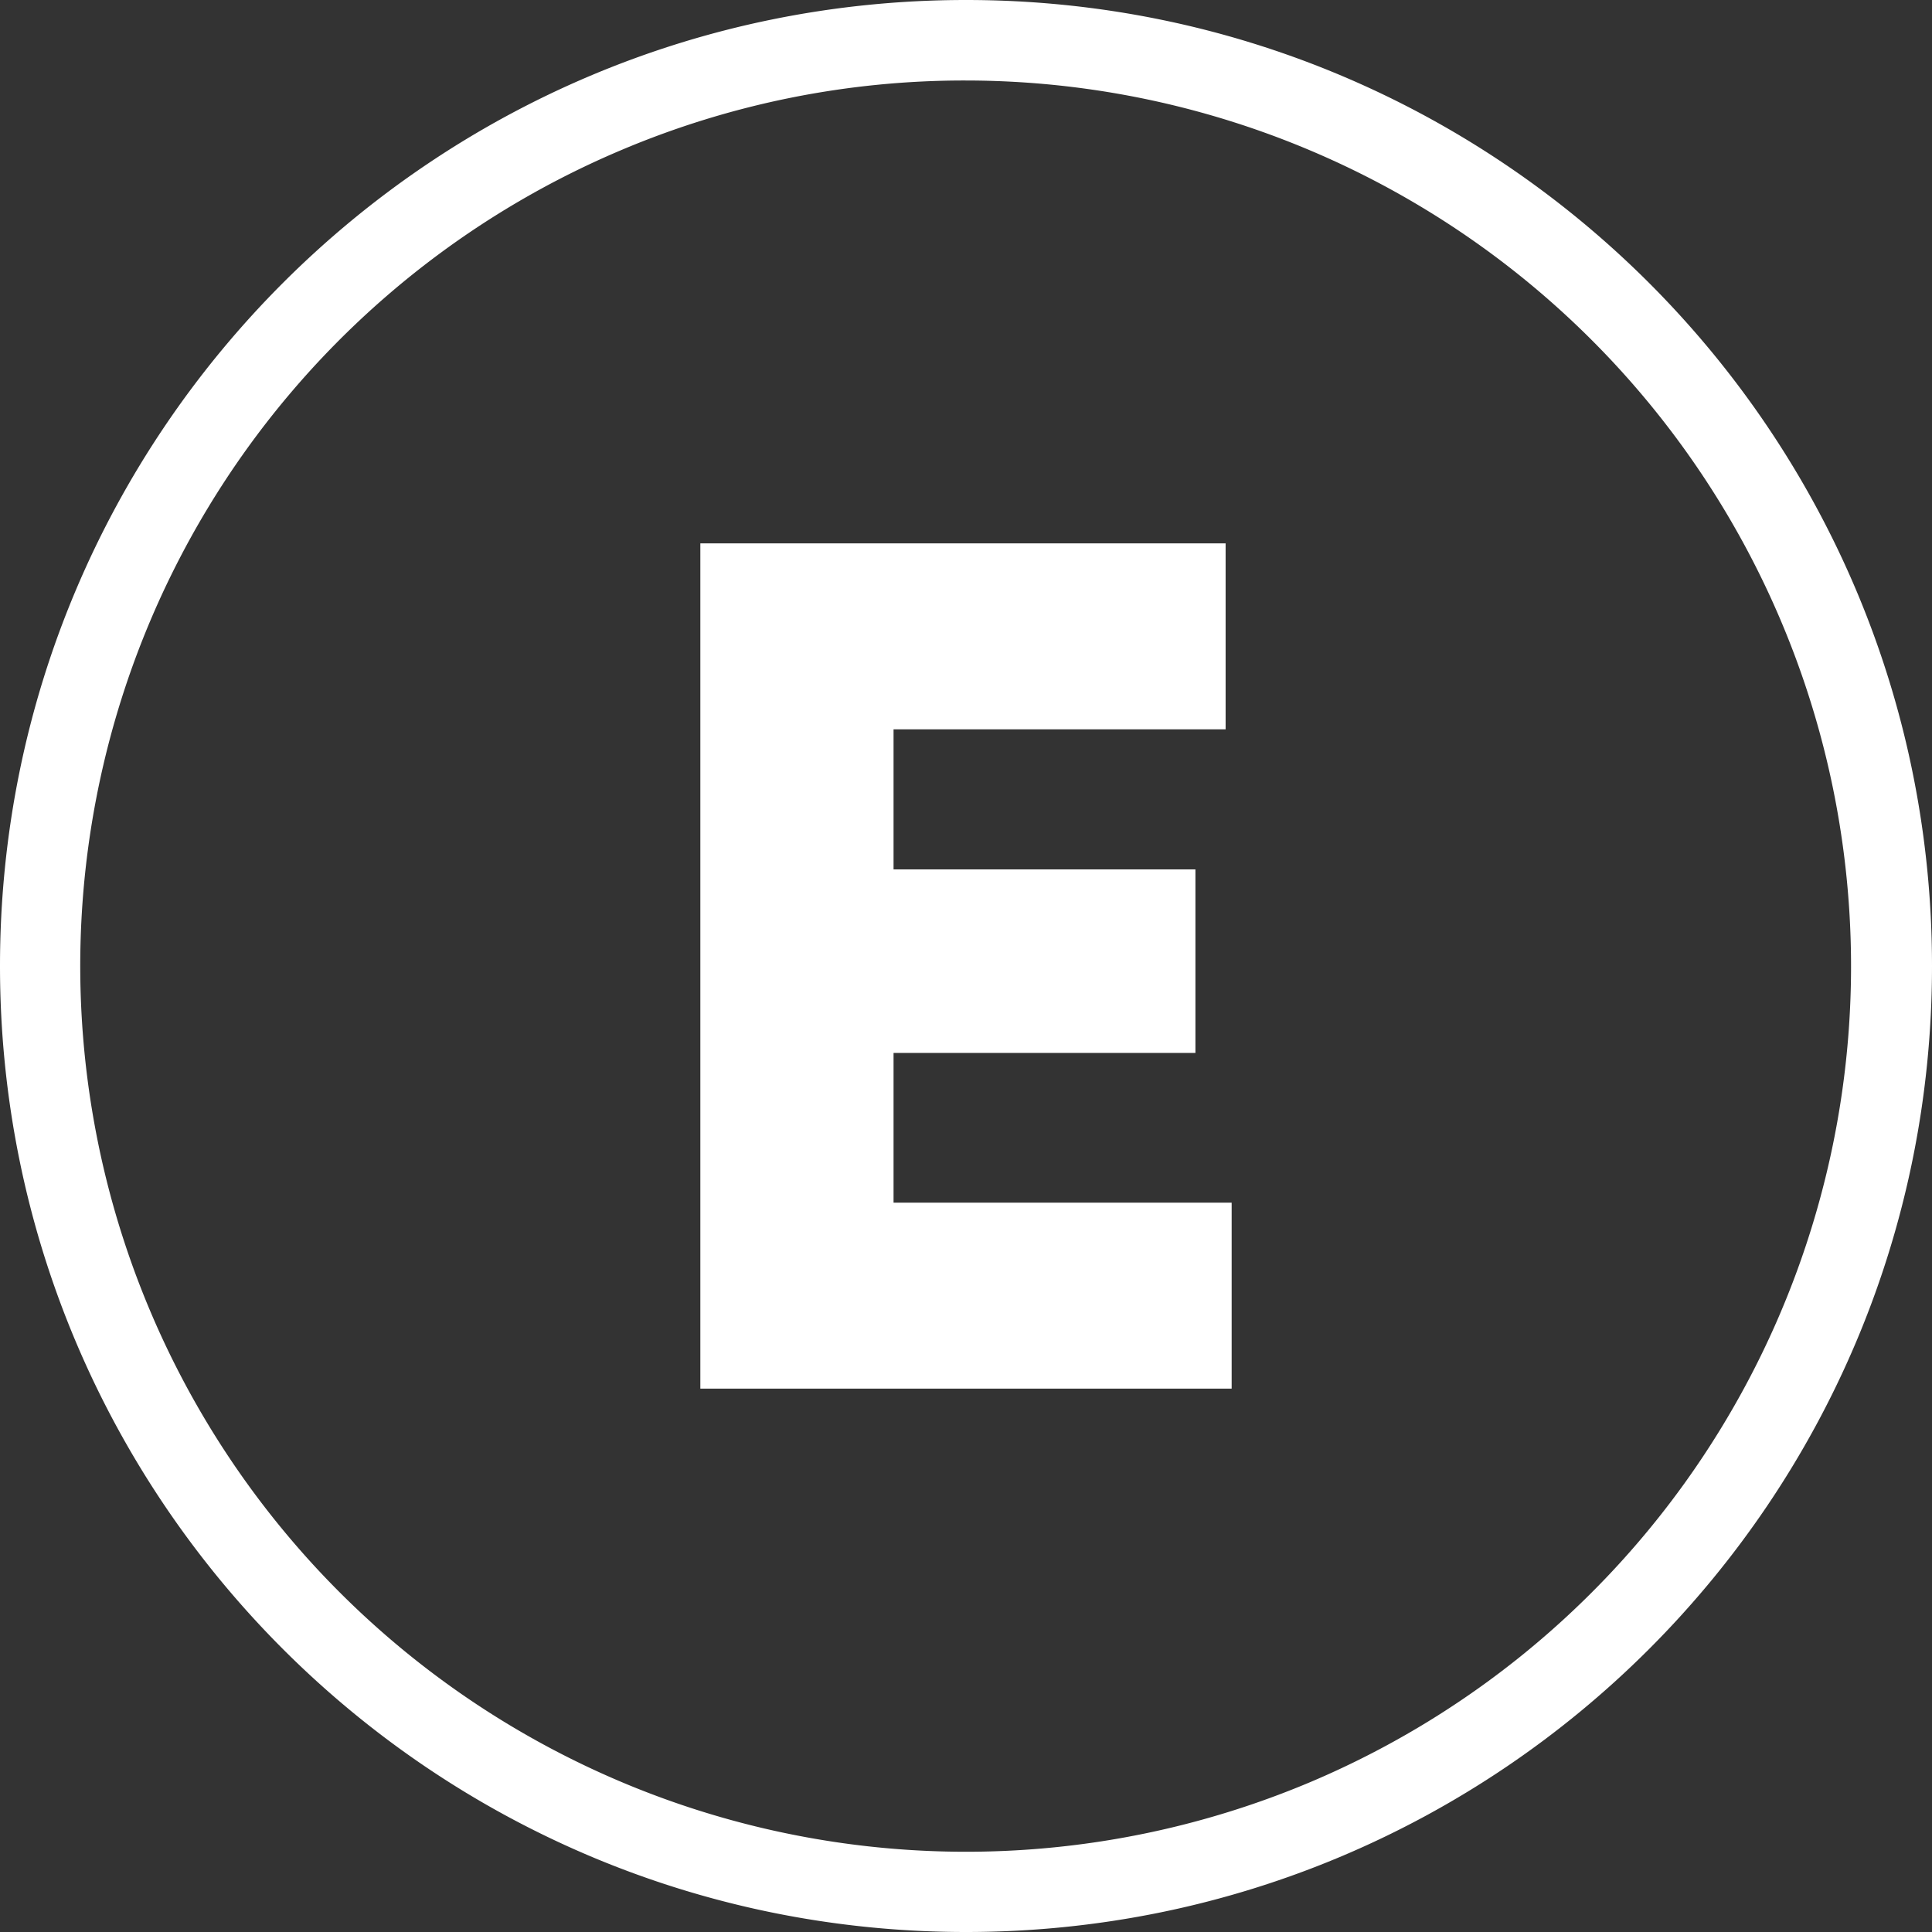 <?xml version="1.0" encoding="UTF-8"?>
<svg xmlns="http://www.w3.org/2000/svg" xmlns:xlink="http://www.w3.org/1999/xlink" version="1.1" width="512" height="512" x="0" y="0" viewBox="0 0 480 480" style="enable-background:new 0 0 512 512" xml:space="preserve" class="">
  <rect x="0" y="0" width="480" height="480" fill="#333333" stroke="none"/>
  <g>
    <g data-name="Layer 2">
      <g data-name="05.E_">
        <path d="M240 20a220.07 220.07 0 0 1 85.63 422.72A220.06 220.06 0 0 1 154.37 37.28 218.55 218.55 0 0 1 240 20m0-20C107.45 0 0 107.45 0 240s107.45 240 240 240 240-107.45 240-240S372.55 0 240 0z" fill="#ffffff" opacity="1" data-original="#000000" class=""></path>
        <path d="M306 298.8V345H174V135h130.5v46.2H222V216h75v45.6h-75v37.2z" fill="#ffffff" opacity="1" data-original="#000000" class=""></path>
      </g>
    </g>
  </g>
</svg>
